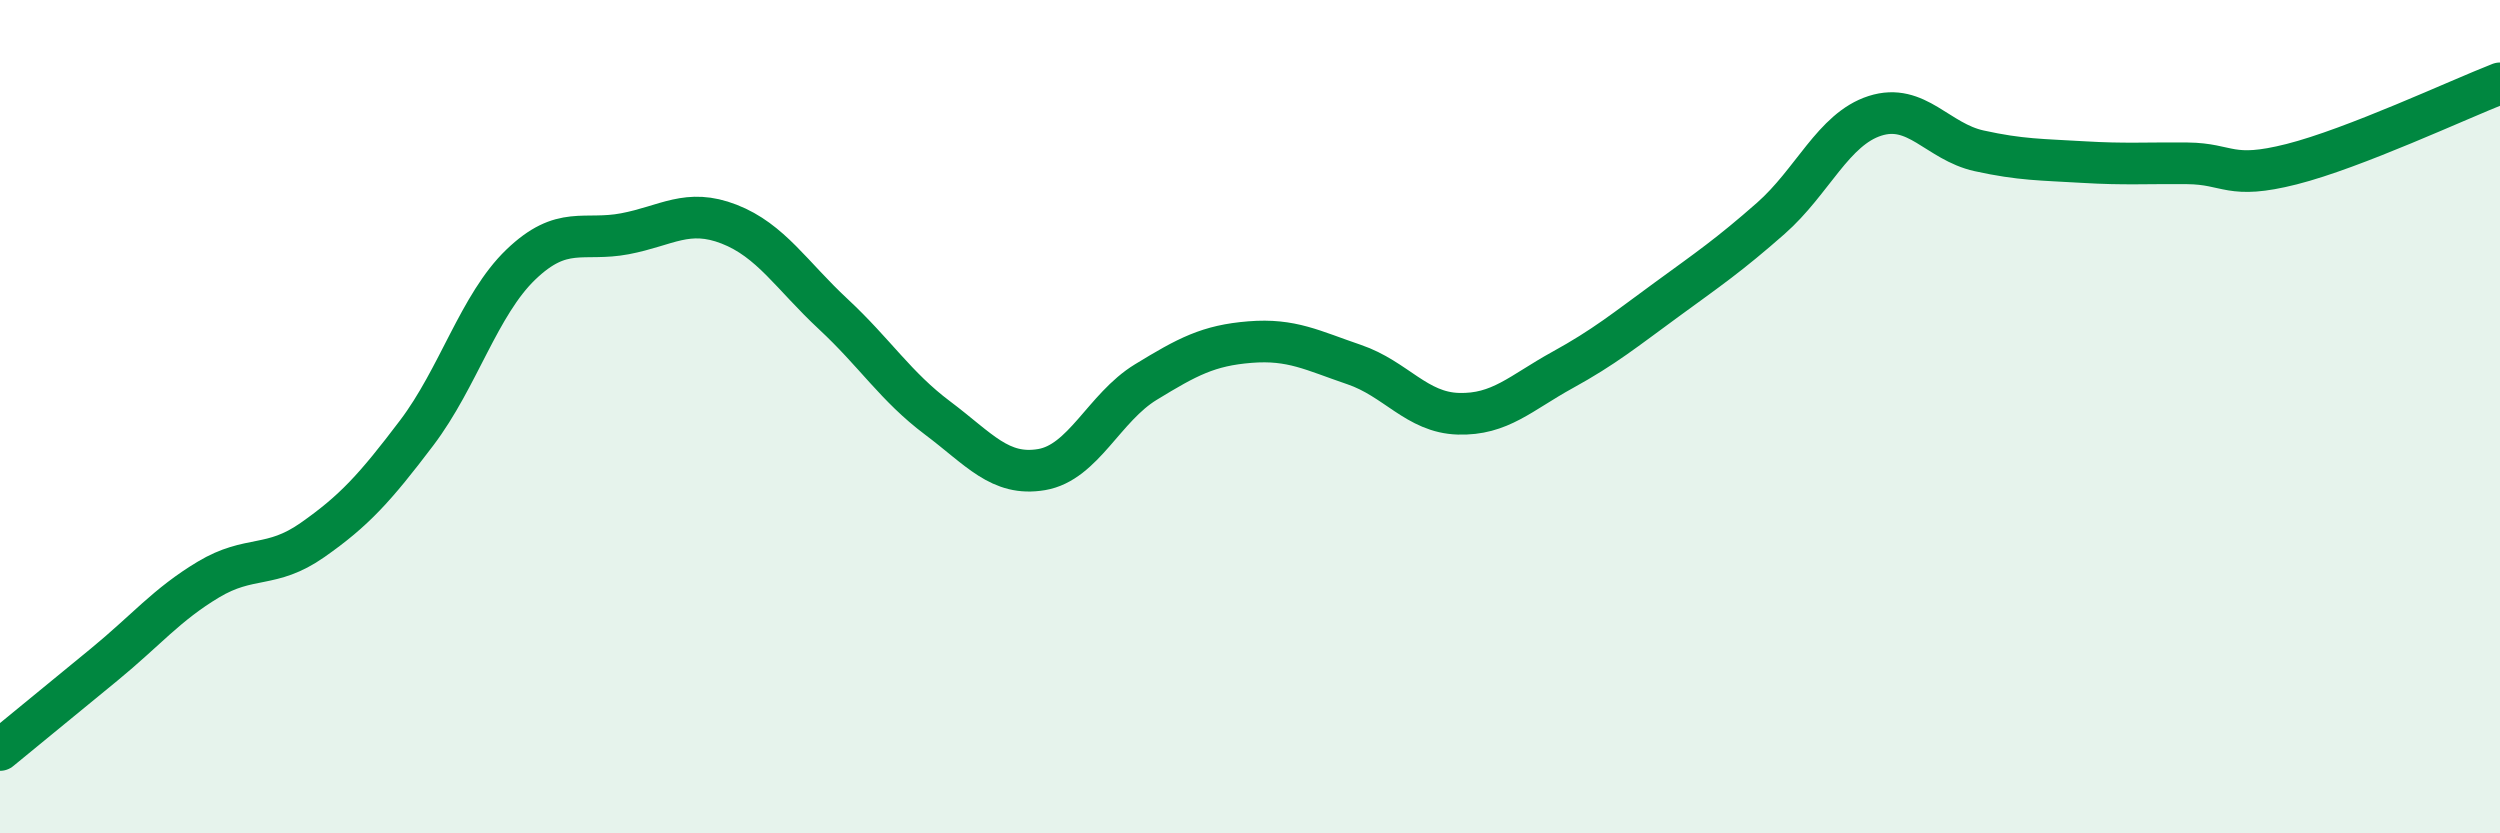 
    <svg width="60" height="20" viewBox="0 0 60 20" xmlns="http://www.w3.org/2000/svg">
      <path
        d="M 0,18 C 0.5,17.59 1.5,16.77 2.5,15.95 C 3.5,15.13 4,14.51 5,13.91 C 6,13.31 6.5,13.66 7.5,12.96 C 8.5,12.26 9,11.71 10,10.39 C 11,9.07 11.5,7.31 12.5,6.35 C 13.5,5.39 14,5.8 15,5.61 C 16,5.42 16.5,4.99 17.5,5.38 C 18.5,5.77 19,6.61 20,7.54 C 21,8.47 21.5,9.28 22.5,10.03 C 23.5,10.78 24,11.44 25,11.27 C 26,11.1 26.5,9.78 27.5,9.17 C 28.5,8.56 29,8.29 30,8.21 C 31,8.13 31.5,8.41 32.5,8.75 C 33.5,9.09 34,9.9 35,9.93 C 36,9.96 36.5,9.43 37.5,8.88 C 38.5,8.33 39,7.92 40,7.19 C 41,6.46 41.5,6.12 42.5,5.24 C 43.5,4.36 44,3.1 45,2.78 C 46,2.46 46.5,3.4 47.5,3.62 C 48.5,3.84 49,3.83 50,3.89 C 51,3.95 51.5,3.91 52.5,3.92 C 53.5,3.93 53.5,4.32 55,3.94 C 56.5,3.56 59,2.39 60,2L60 20L0 20Z"
        fill="#008740"
        opacity="0.1"
        stroke-linecap="round"
        stroke-linejoin="round"
      />
      <path
        d="M 0,18 C 0.5,17.59 1.5,16.77 2.5,15.95 C 3.5,15.13 4,14.51 5,13.91 C 6,13.31 6.5,13.66 7.5,12.96 C 8.5,12.26 9,11.71 10,10.39 C 11,9.07 11.5,7.31 12.5,6.35 C 13.5,5.39 14,5.8 15,5.61 C 16,5.42 16.5,4.99 17.5,5.38 C 18.5,5.77 19,6.61 20,7.54 C 21,8.47 21.5,9.28 22.5,10.03 C 23.5,10.78 24,11.44 25,11.27 C 26,11.1 26.5,9.78 27.5,9.17 C 28.5,8.56 29,8.29 30,8.21 C 31,8.13 31.5,8.41 32.5,8.75 C 33.5,9.09 34,9.9 35,9.93 C 36,9.96 36.5,9.43 37.5,8.88 C 38.5,8.33 39,7.92 40,7.19 C 41,6.46 41.5,6.12 42.5,5.24 C 43.5,4.36 44,3.1 45,2.78 C 46,2.46 46.5,3.4 47.5,3.62 C 48.5,3.84 49,3.83 50,3.89 C 51,3.95 51.5,3.91 52.5,3.92 C 53.5,3.93 53.5,4.32 55,3.94 C 56.5,3.56 59,2.39 60,2"
        stroke="#008740"
        stroke-width="1"
        fill="none"
        stroke-linecap="round"
        stroke-linejoin="round"
      />
    </svg>
  